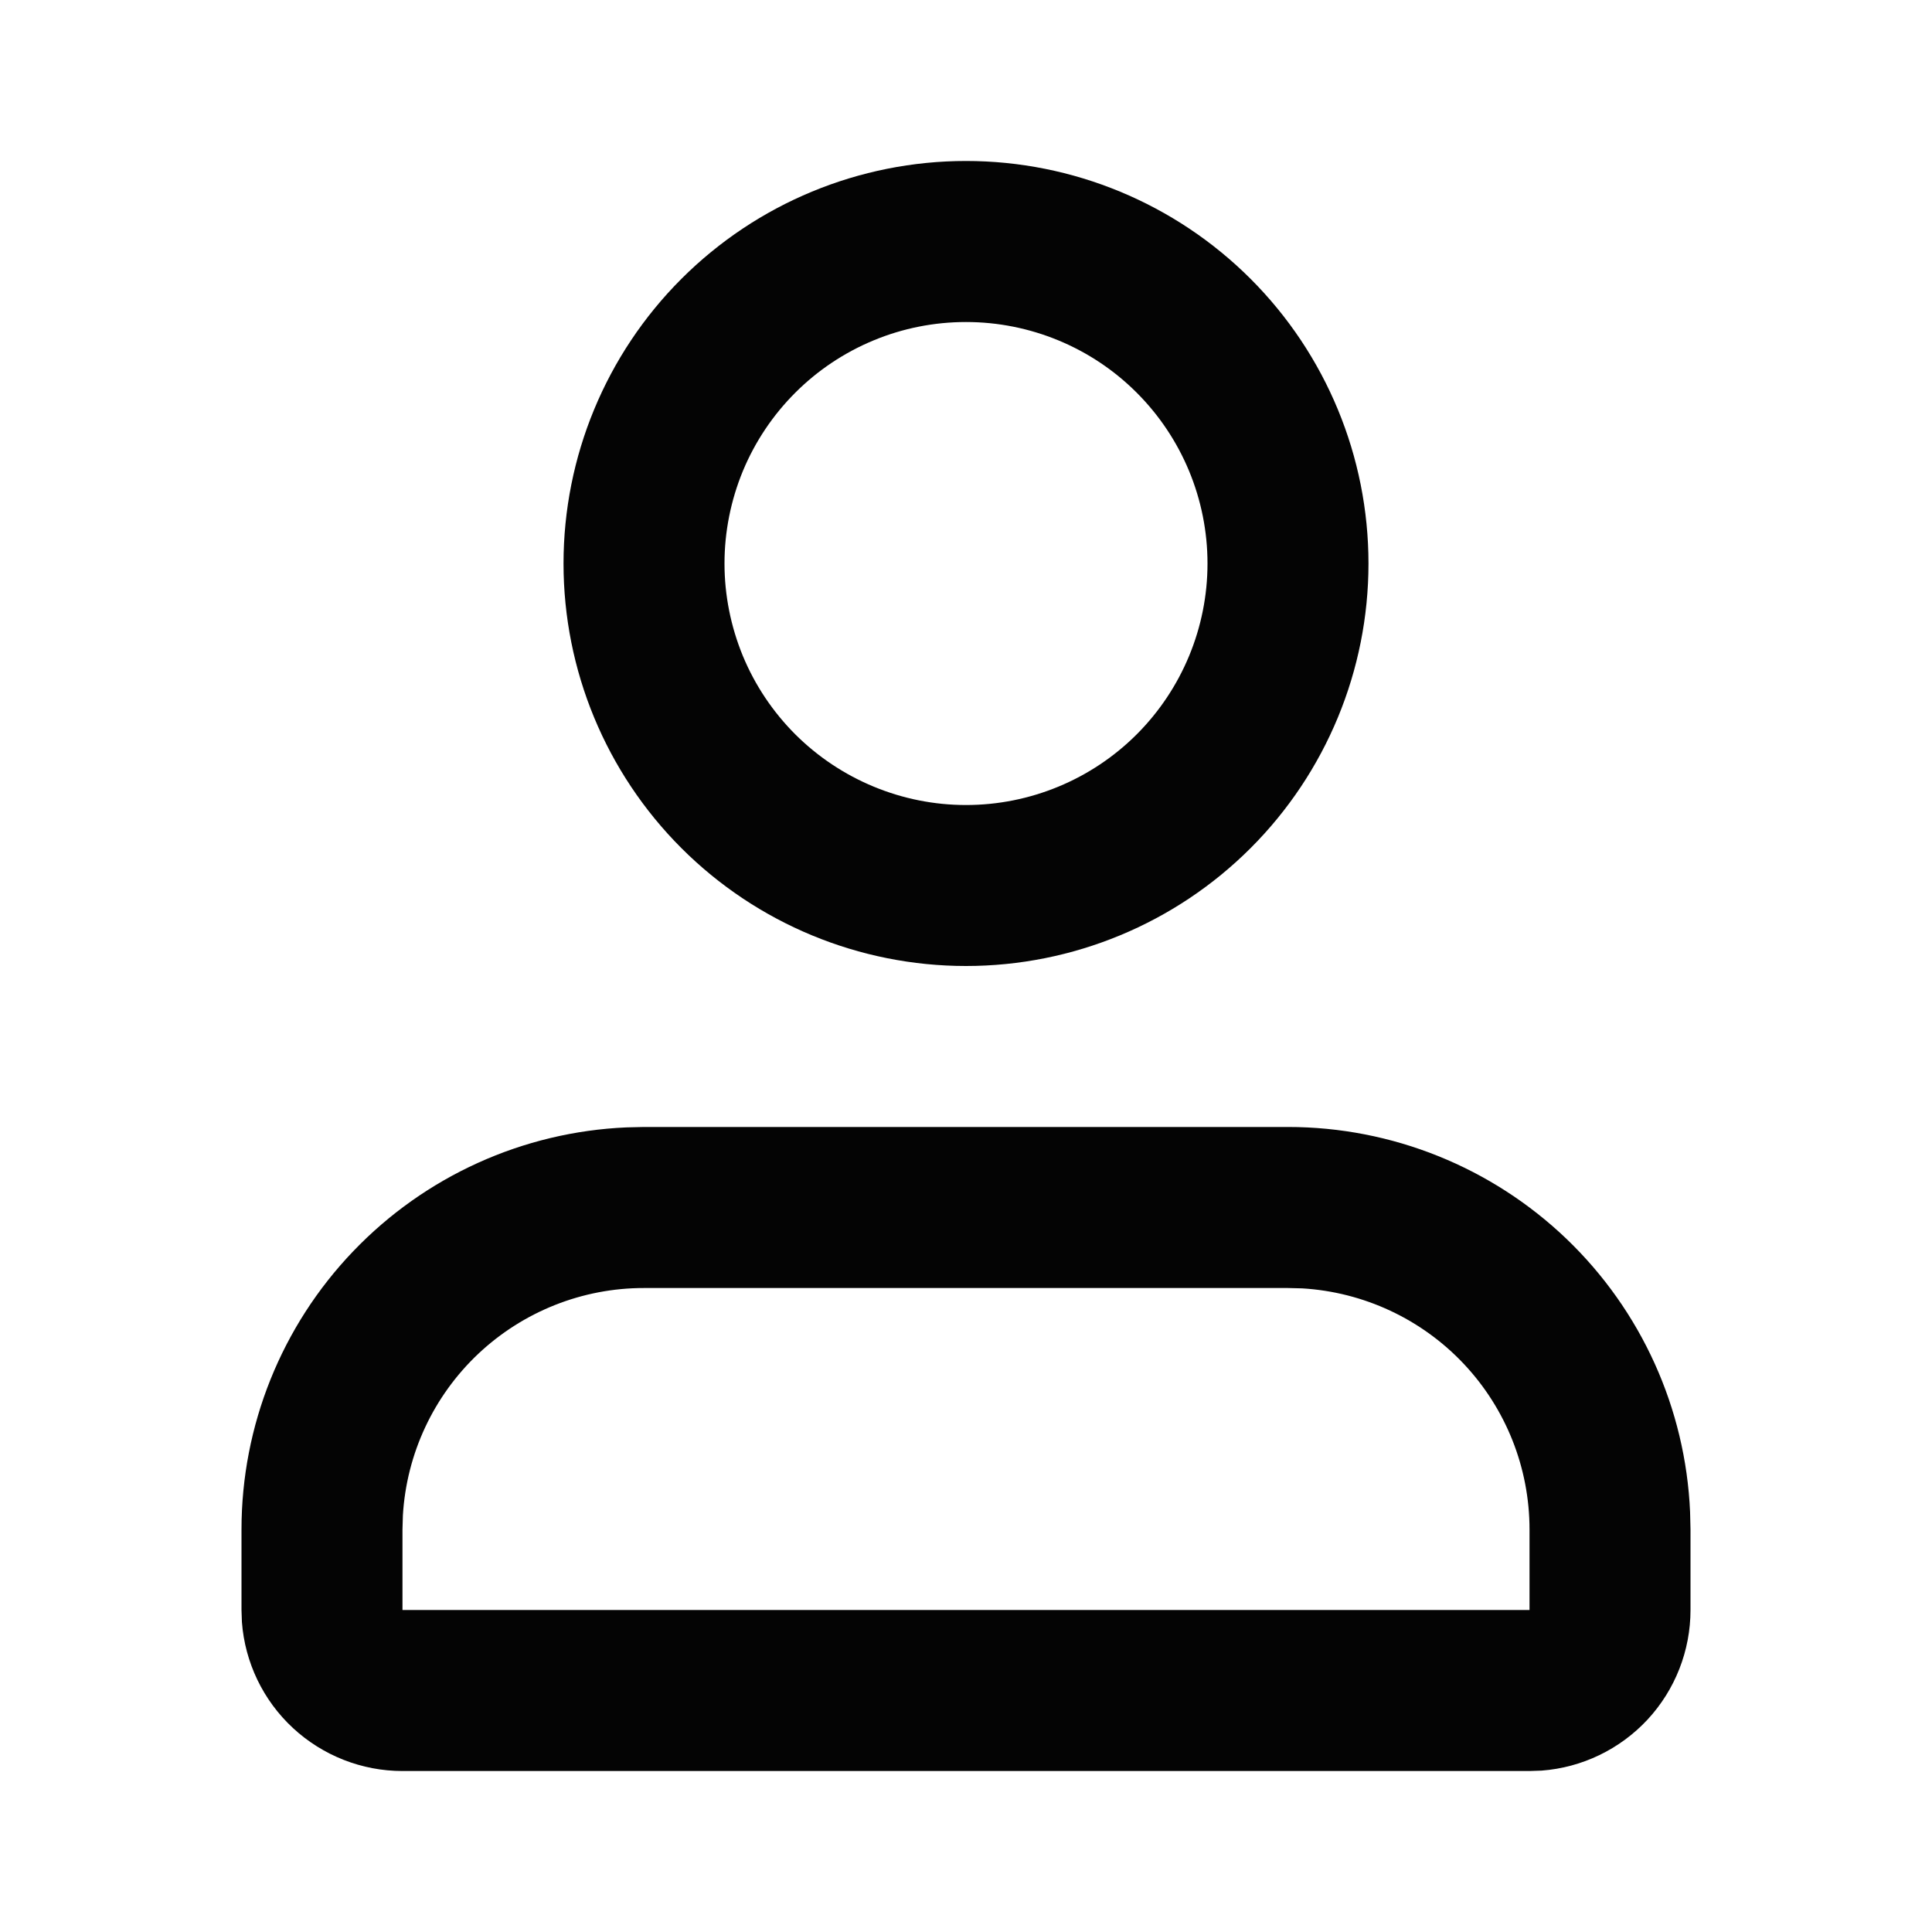 <svg width="28" height="28" viewBox="0 0 28 28" fill="none" xmlns="http://www.w3.org/2000/svg">
<g id="mingcute:user-2-line">
<g id="Group">
<path id="Vector" fill-rule="evenodd" clip-rule="evenodd" d="M18.667 16.333C20.17 16.333 21.615 16.914 22.701 17.953C23.787 18.993 24.429 20.412 24.494 21.913L24.5 22.167V23.333C24.5 23.922 24.278 24.489 23.878 24.921C23.477 25.352 22.929 25.617 22.342 25.661L22.167 25.667H5.833C5.245 25.667 4.678 25.444 4.246 25.044C3.814 24.644 3.55 24.095 3.506 23.508L3.5 23.333V22.167C3.5 20.663 4.08 19.218 5.12 18.133C6.16 17.047 7.578 16.404 9.08 16.339L9.333 16.333H18.667ZM18.667 18.667H9.333C8.441 18.666 7.582 19.008 6.932 19.62C6.282 20.233 5.892 21.07 5.839 21.961L5.833 22.167V23.333H22.167V22.167C22.167 21.274 21.826 20.415 21.213 19.765C20.601 19.116 19.763 18.725 18.872 18.672L18.667 18.667ZM14 2.333C15.547 2.333 17.031 2.948 18.125 4.042C19.219 5.136 19.833 6.619 19.833 8.167C19.833 9.714 19.219 11.197 18.125 12.291C17.031 13.385 15.547 14 14 14C12.453 14 10.969 13.385 9.875 12.291C8.781 11.197 8.167 9.714 8.167 8.167C8.167 6.619 8.781 5.136 9.875 4.042C10.969 2.948 12.453 2.333 14 2.333ZM14 4.667C13.54 4.667 13.085 4.757 12.661 4.933C12.236 5.109 11.85 5.367 11.525 5.692C11.2 6.017 10.942 6.403 10.766 6.827C10.591 7.252 10.5 7.707 10.5 8.167C10.5 8.626 10.591 9.081 10.766 9.506C10.942 9.931 11.2 10.316 11.525 10.642C11.85 10.966 12.236 11.224 12.661 11.4C13.085 11.576 13.54 11.667 14 11.667C14.928 11.667 15.819 11.298 16.475 10.642C17.131 9.985 17.5 9.095 17.5 8.167C17.5 7.238 17.131 6.348 16.475 5.692C15.819 5.035 14.928 4.667 14 4.667Z" fill="#040404"/>
</g>
</g>
</svg>
